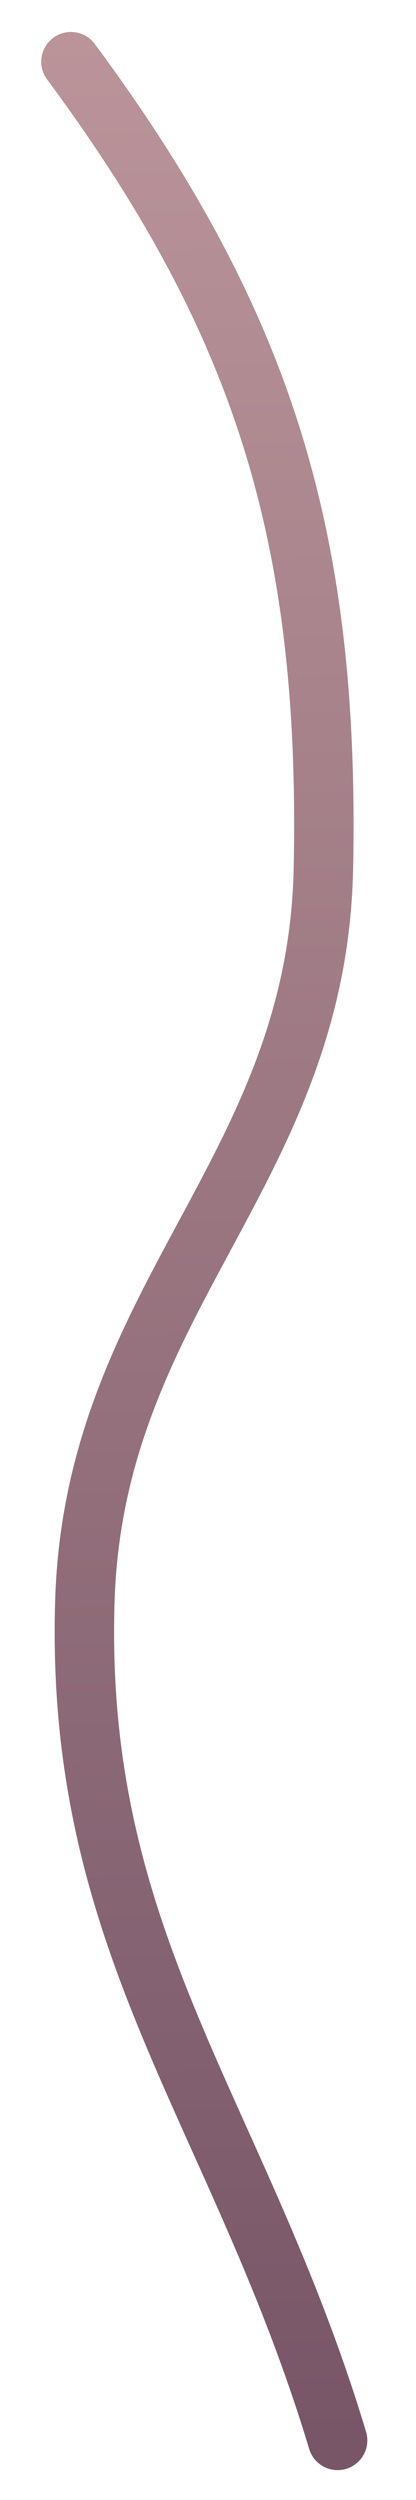 <?xml version="1.0" encoding="UTF-8"?> <svg xmlns="http://www.w3.org/2000/svg" width="7" height="42" viewBox="0 0 7 42" fill="none"> <path d="M5.681 40.998C4.02 35.491 1.251 32.684 1.428 26.897C1.584 21.797 5.342 19.682 5.442 14.581C5.553 8.999 4.423 5.397 1.194 1.037" stroke="url(#paint0_linear_627_1072)" stroke-linecap="round"></path> <defs> <linearGradient id="paint0_linear_627_1072" x1="1.178" y1="-0.73" x2="1.556" y2="41.036" gradientUnits="userSpaceOnUse"> <stop stop-color="#BC969B"></stop> <stop offset="1" stop-color="#785667"></stop> </linearGradient> </defs> </svg> 